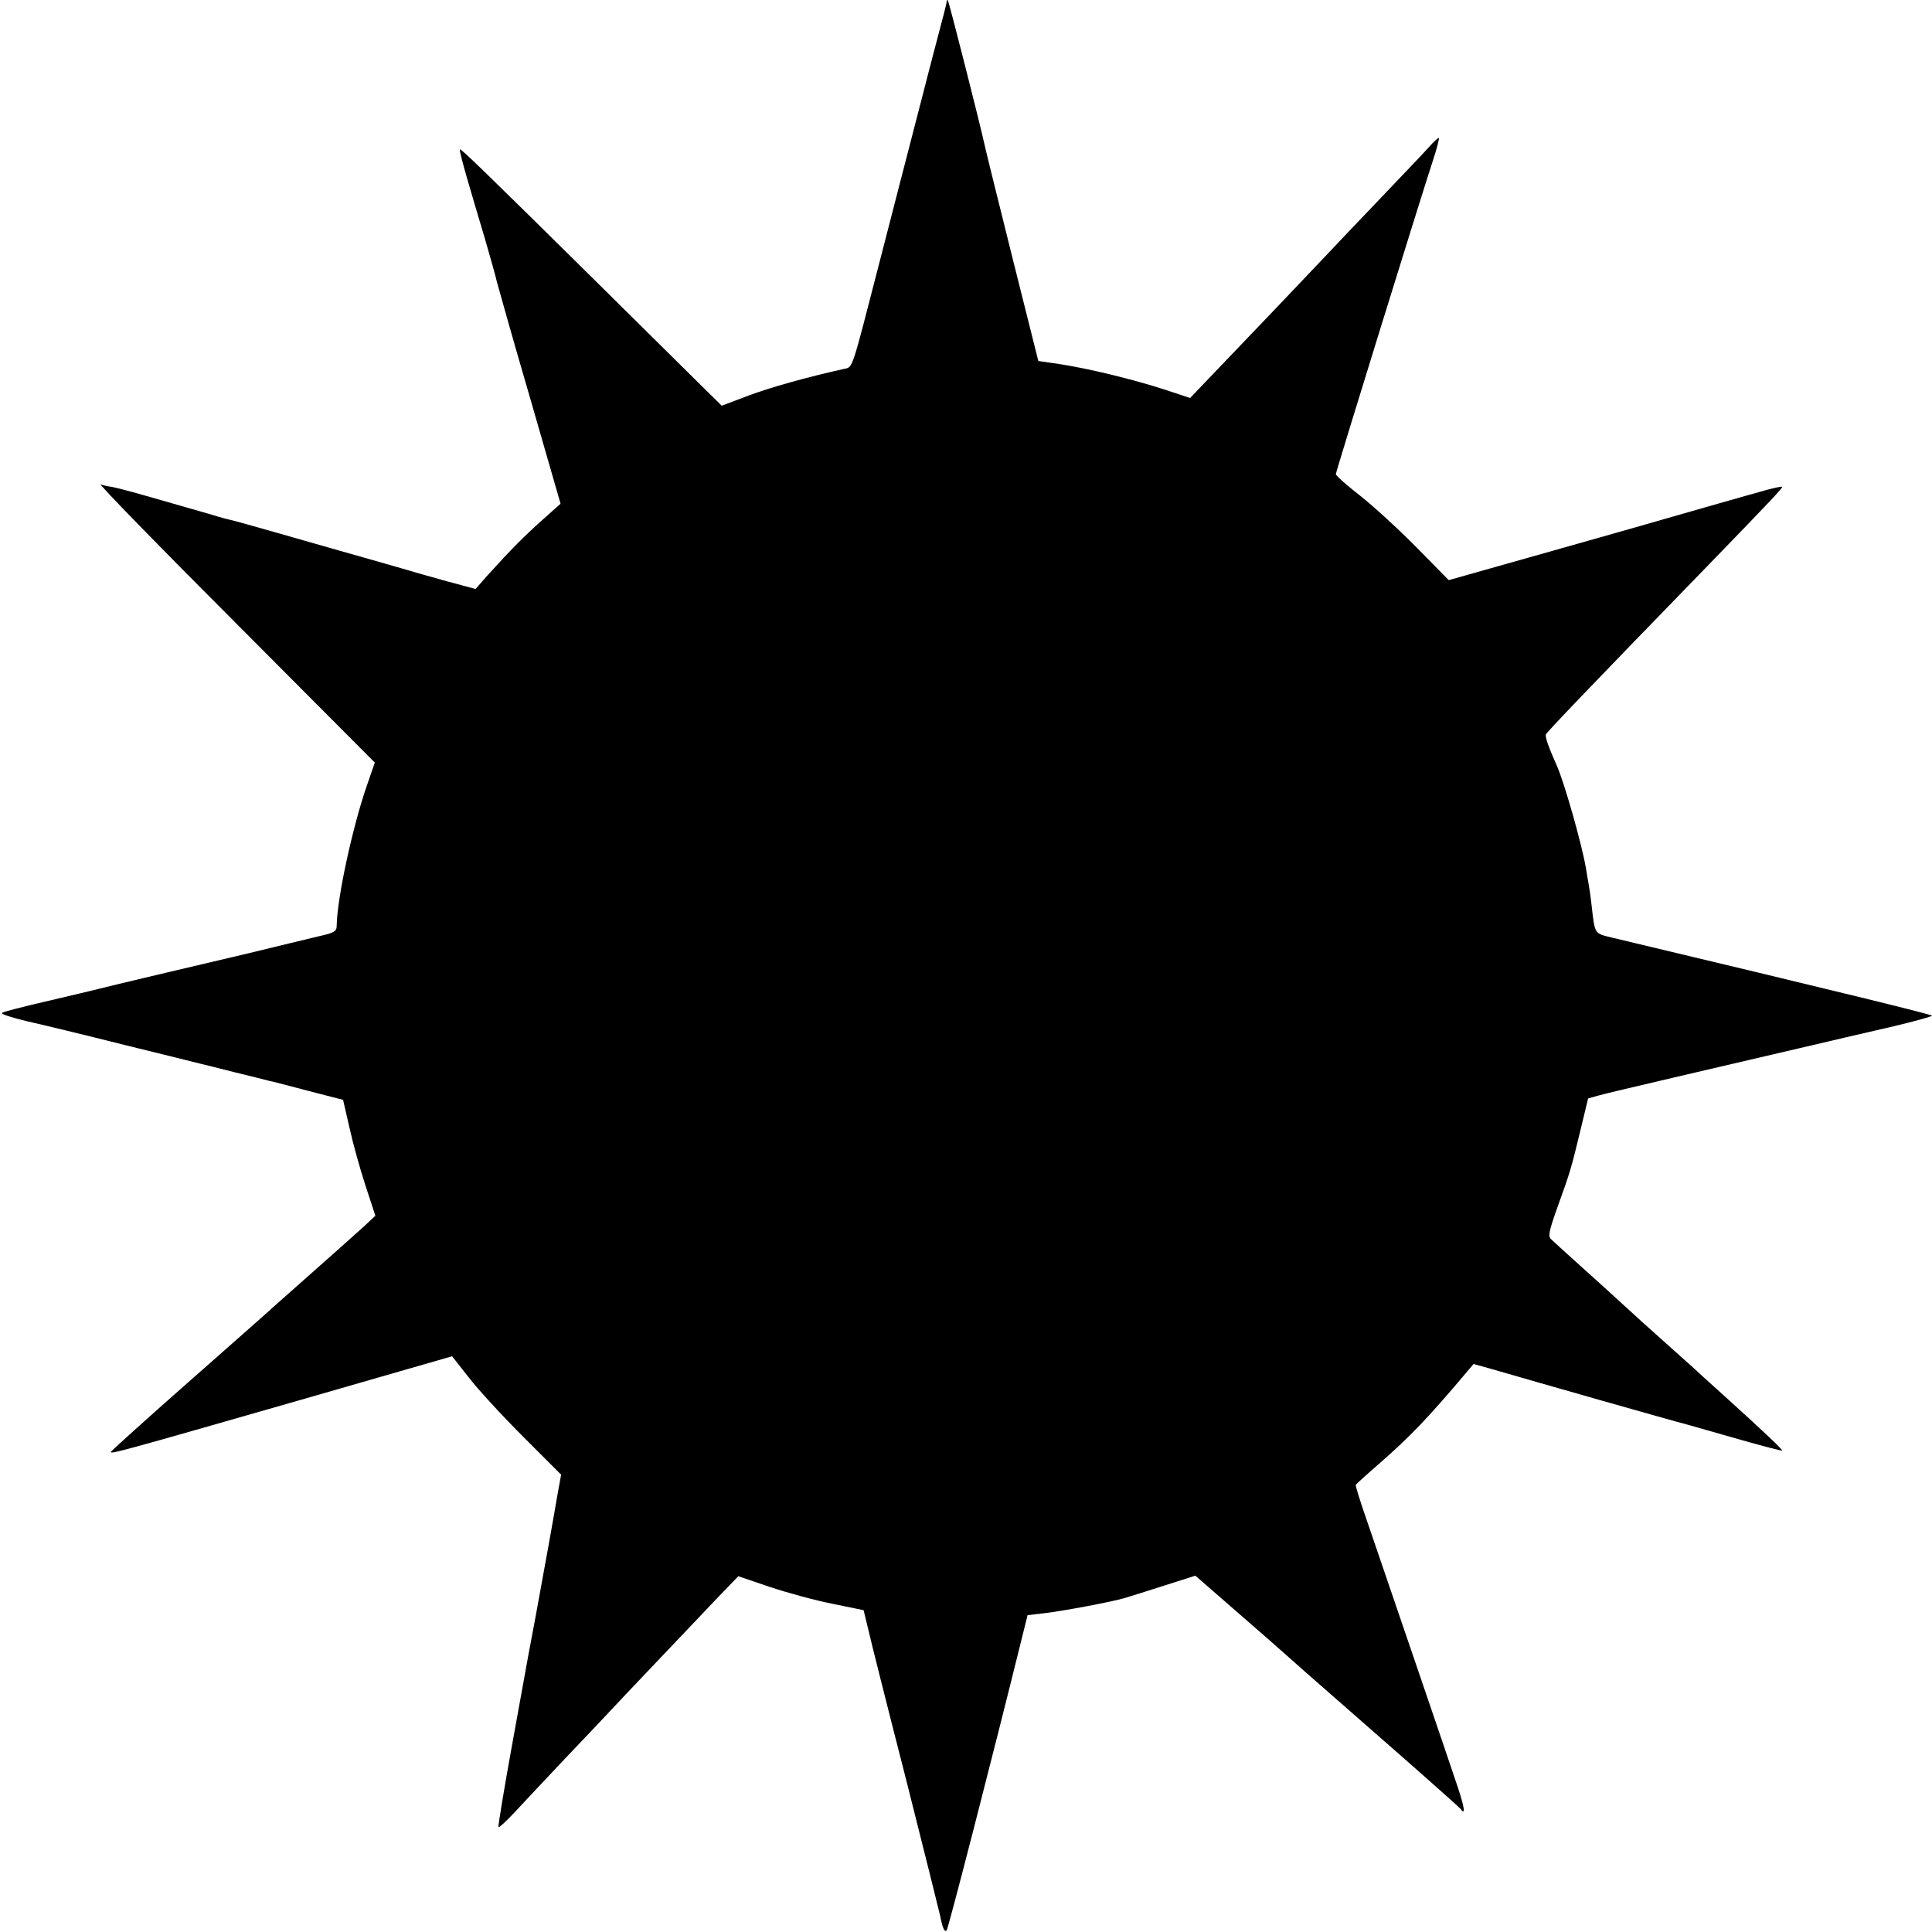 <?xml version="1.0" standalone="no"?>
<!DOCTYPE svg PUBLIC "-//W3C//DTD SVG 20010904//EN"
 "http://www.w3.org/TR/2001/REC-SVG-20010904/DTD/svg10.dtd">
<svg version="1.0" xmlns="http://www.w3.org/2000/svg"
 width="700pt" height="700pt" viewBox="0 0 700 700"
 preserveAspectRatio="xMidYMid meet">
<g transform="translate(0,700) scale(0.1,-0.1)"
fill="#000000" stroke="none">
<path d="M3430 6994 c0 -5 -12 -52 -26 -104 -14 -52 -43 -165 -65 -250 -22
-85 -56 -216 -75 -290 -19 -74 -55 -214 -80 -310 -97 -377 -94 -370 -123 -376
-132 -29 -272 -68 -351 -98 l-95 -36 -65 64 c-36 36 -202 200 -370 366 -436
431 -511 503 -514 499 -2 -2 10 -49 26 -104 16 -55 45 -154 65 -220 19 -66 39
-136 43 -155 5 -19 58 -208 120 -420 l111 -385 -66 -59 c-66 -59 -113 -106
-198 -200 l-44 -50 -104 28 c-57 16 -122 34 -144 41 -22 6 -58 17 -80 23 -158
45 -240 68 -379 108 -88 25 -169 48 -180 50 -10 2 -40 10 -65 18 -25 7 -71 21
-101 29 -30 9 -98 28 -150 43 -52 15 -104 28 -115 30 -11 1 -29 5 -40 9 -11 4
208 -221 487 -500 l506 -508 -28 -81 c-52 -149 -108 -407 -110 -507 0 -24 -6
-28 -68 -42 -37 -9 -150 -36 -252 -61 -102 -24 -228 -54 -280 -66 -52 -12
-147 -35 -210 -50 -63 -16 -178 -43 -255 -61 -77 -18 -144 -35 -148 -39 -5 -4
36 -17 90 -30 54 -12 215 -51 358 -87 143 -35 267 -66 275 -68 8 -2 62 -15
120 -30 58 -14 114 -28 125 -31 11 -2 76 -19 144 -37 l124 -32 23 -100 c12
-55 38 -149 58 -210 l36 -110 -43 -40 c-24 -22 -95 -85 -157 -140 -62 -55
-134 -119 -159 -141 -25 -23 -170 -151 -321 -284 -151 -133 -276 -246 -278
-250 -4 -10 29 -1 705 193 l531 153 59 -75 c32 -42 120 -138 197 -215 l139
-139 -12 -66 c-14 -83 -53 -300 -81 -451 -12 -63 -24 -128 -27 -144 -3 -17
-29 -161 -58 -320 -29 -160 -51 -293 -49 -296 3 -2 28 21 57 52 29 31 111 119
183 195 73 76 146 154 164 173 49 53 298 314 386 407 l79 82 115 -39 c63 -21
165 -49 227 -61 l112 -23 16 -66 c8 -36 69 -279 136 -540 66 -261 122 -486
125 -500 9 -46 16 -62 24 -54 6 7 167 632 273 1061 l20 81 61 7 c68 8 244 41
291 55 17 5 81 25 143 45 l113 36 147 -128 c81 -70 172 -150 202 -177 30 -27
69 -61 85 -75 17 -15 140 -123 275 -241 135 -118 248 -219 252 -224 19 -27 14
7 -12 84 -30 91 -261 766 -329 965 -23 65 -40 122 -39 125 2 3 39 37 83 75
116 101 183 172 322 337 l22 26 68 -19 c148 -43 638 -183 715 -203 29 -8 116
-33 193 -55 77 -22 141 -38 142 -37 3 3 -61 64 -207 196 -58 52 -107 97 -110
100 -3 3 -50 45 -105 94 -55 49 -125 112 -155 140 -30 28 -98 89 -150 136 -52
47 -101 91 -109 99 -13 11 -10 27 23 120 46 127 48 135 83 279 l27 112 35 10
c20 6 144 35 276 66 132 31 335 78 450 105 116 27 272 64 348 81 75 18 137 35
137 38 0 4 -321 83 -1160 283 -65 16 -61 10 -74 122 -3 28 -8 60 -10 71 -2 12
-7 39 -10 59 -13 79 -77 307 -105 370 -32 72 -43 105 -40 114 4 9 145 157 590
615 224 231 269 279 266 282 -2 2 -25 -3 -52 -10 -59 -16 -345 -98 -460 -131
-44 -13 -219 -62 -388 -110 l-308 -87 -117 119 c-64 65 -156 149 -204 187 -49
38 -88 73 -88 78 0 9 301 981 350 1131 16 48 26 87 23 87 -4 0 -18 -13 -32
-29 -14 -16 -94 -100 -177 -187 -84 -88 -171 -179 -194 -204 -43 -46 -310
-326 -432 -453 l-66 -69 -94 31 c-108 35 -269 75 -380 92 l-76 11 -97 387
c-53 212 -98 395 -100 406 -12 57 -127 511 -131 514 -2 2 -4 0 -4 -5z"/>
</g>
</svg>
